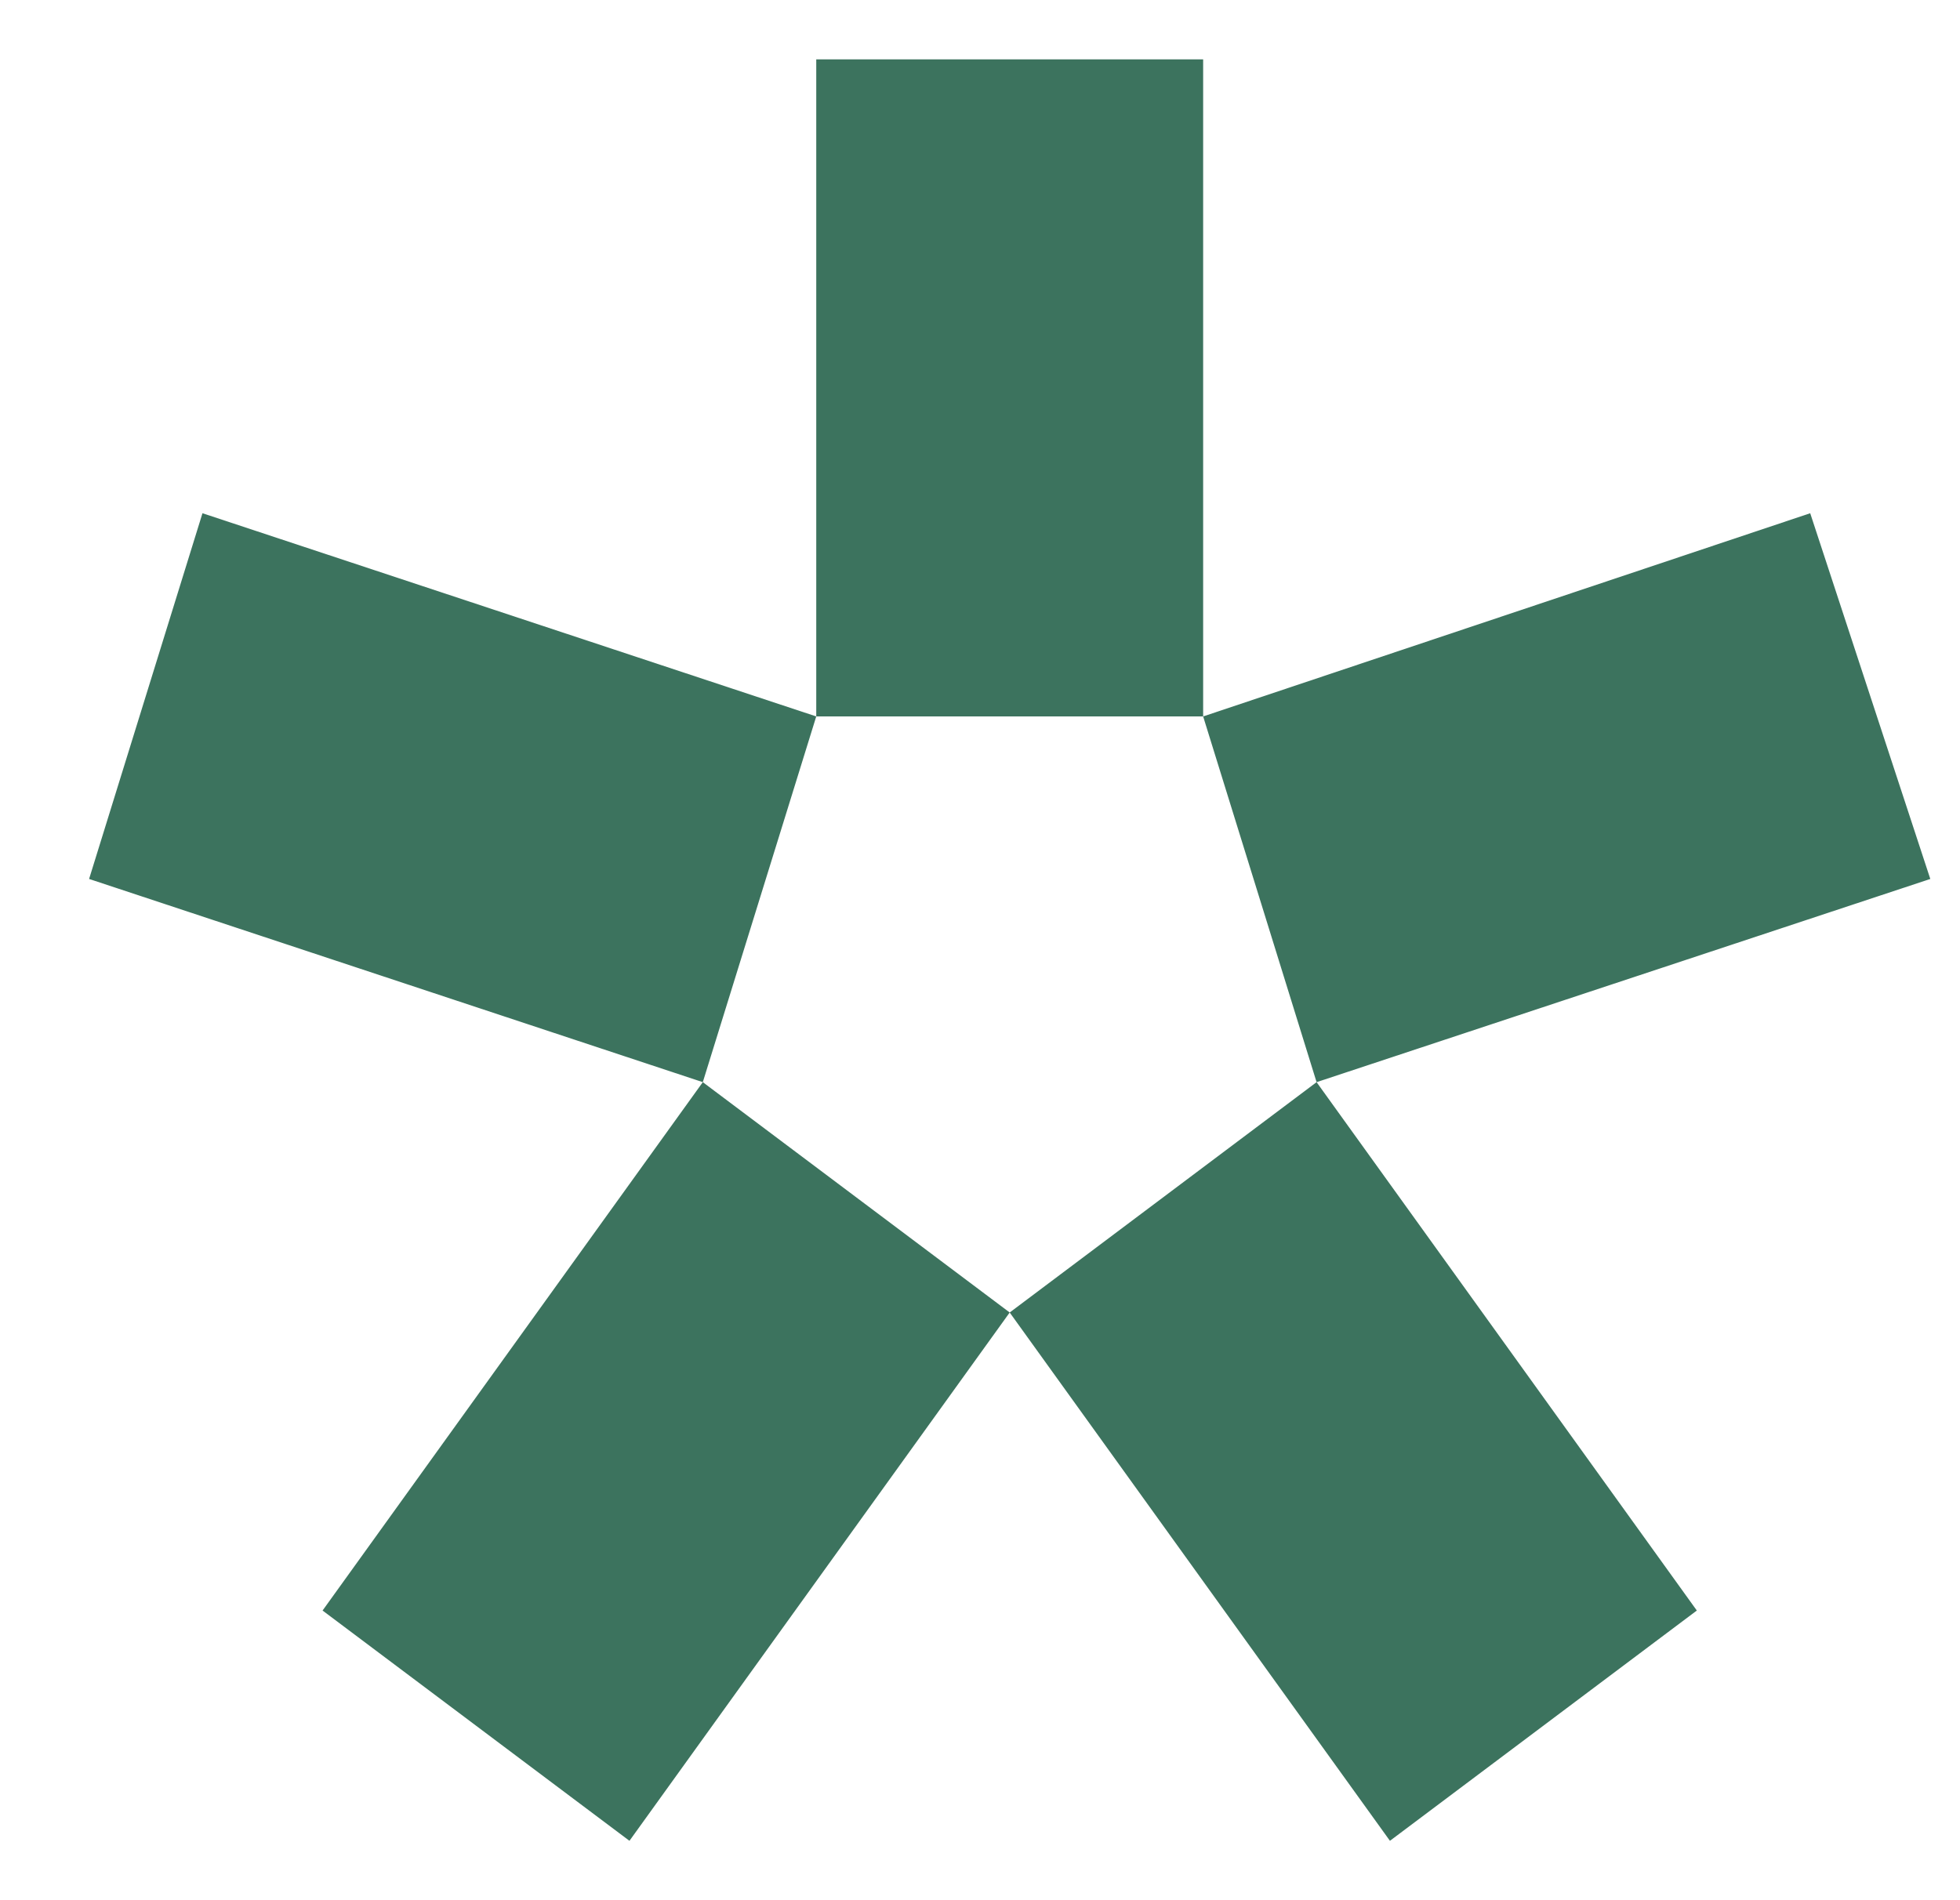 <svg width="33" height="32" viewBox="0 0 33 32" fill="none" xmlns="http://www.w3.org/2000/svg">
<path fill-rule="evenodd" clip-rule="evenodd" d="M5.431 27.122L10.598 31L17 22.103L23.402 31L28.569 27.122L22.167 18.224L32.5 14.802L30.478 8.643L20.257 12.065V1H13.743V12.065L3.409 8.643L1.5 14.802L11.833 18.224L5.431 27.122ZM11.833 18.224L17 22.103L22.167 18.224L20.257 12.065H13.743L11.833 18.224Z" fill="#3C735E"/>
</svg>
